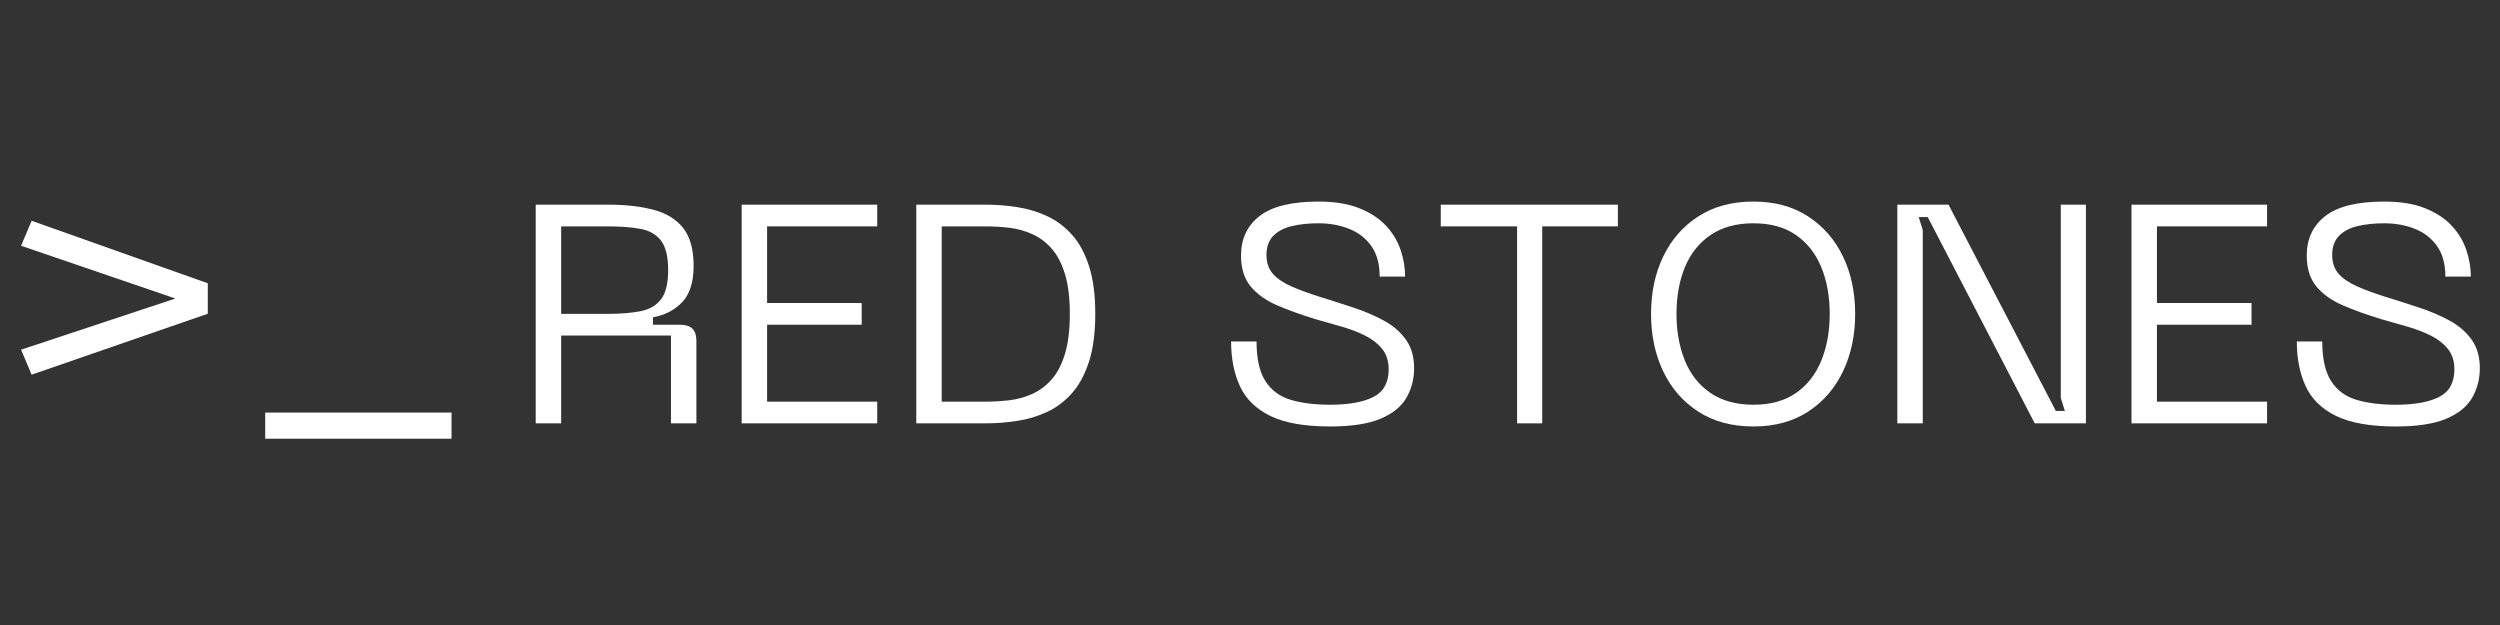 <svg width="912" height="228" viewBox="0 0 912 228" fill="none" xmlns="http://www.w3.org/2000/svg">
<rect x="0" y="0" width="912" height="228" fill="#333333" stroke="none"/>
<path d="M204.71 154.439H195.43V74.665H221.906C228.244 74.665 233.751 75.288 238.426 76.53C243.106 77.775 246.708 80 249.237 83.207C251.763 86.415 253.028 90.998 253.028 96.955C253.028 102.915 251.631 107.348 248.841 110.255C246.048 113.158 242.503 114.987 238.206 115.744V118.453H247.706C249.969 118.453 251.59 118.926 252.57 119.869C253.556 120.815 254.048 122.341 254.048 124.452V154.439H244.768V122.412H204.71V154.439ZM204.71 82.582V114.495H221.906C226.432 114.495 230.336 114.176 233.614 113.536C236.898 112.892 239.407 111.438 241.144 109.173C242.879 106.91 243.748 103.365 243.748 98.538C243.748 93.637 242.879 90.054 241.144 87.789C239.407 85.526 236.898 84.093 233.614 83.488C230.336 82.885 226.432 82.582 221.906 82.582H204.71Z" fill="white"/>
<path d="M320.012 154.439H270.559V74.665H320.012V82.582H279.839V110.537H314.347V118.453H279.839V146.522H320.012V154.439Z" fill="white"/>
<path d="M359.612 74.665C363.458 74.665 367.304 74.969 371.153 75.571C374.999 76.176 378.621 77.269 382.016 78.852C385.411 80.436 388.429 82.701 391.067 85.643C393.706 88.581 395.778 92.407 397.286 97.122C398.799 101.837 399.556 107.629 399.556 114.495C399.556 121.363 398.799 127.153 397.286 131.868C395.778 136.582 393.706 140.431 391.067 143.408C388.429 146.388 385.411 148.668 382.016 150.252C378.621 151.835 374.999 152.93 371.153 153.533C367.304 154.138 363.458 154.439 359.612 154.439H334.261V74.665H359.612ZM343.541 146.522H359.612C362.473 146.522 365.338 146.353 368.206 146.012C371.073 145.673 373.827 144.919 376.466 143.751C379.109 142.579 381.466 140.844 383.538 138.544C385.614 136.239 387.254 133.125 388.464 129.202C389.671 125.279 390.276 120.377 390.276 114.495C390.276 108.615 389.671 103.733 388.464 99.849C387.254 95.961 385.614 92.869 383.538 90.569C381.466 88.264 379.109 86.529 376.466 85.362C373.827 84.189 371.073 83.433 368.206 83.092C365.338 82.753 362.473 82.582 359.612 82.582H343.541V146.522Z" fill="white"/>
<path d="M515.868 134.295C515.868 138.218 514.944 141.803 513.097 145.044C511.25 148.288 508.101 150.854 503.65 152.741C499.199 154.628 493.05 155.574 485.204 155.574C475.92 155.574 468.658 154.294 463.416 151.73C458.173 149.161 454.474 145.541 452.324 140.866C450.177 136.187 449.104 130.755 449.104 124.567H458.384C458.384 130.83 459.457 135.641 461.604 139.001C463.754 142.357 466.831 144.638 470.831 145.845C474.829 147.048 479.621 147.648 485.204 147.648C491.995 147.648 497.255 146.707 500.985 144.825C504.719 142.938 506.588 139.58 506.588 134.753C506.588 131.733 505.796 129.244 504.213 127.285C502.63 125.321 500.554 123.7 497.985 122.42C495.421 121.136 492.553 120.043 489.382 119.139C486.216 118.231 483.049 117.325 479.882 116.421C474.679 114.838 470.022 113.162 465.905 111.39C461.793 109.613 458.569 107.313 456.229 104.485C453.894 101.652 452.728 97.901 452.728 93.225C452.728 87.116 454.989 82.307 459.51 78.799C464.036 75.288 471.205 73.531 481.017 73.531C486.897 73.531 491.856 74.344 495.892 75.967C499.931 77.586 503.177 79.719 505.629 82.362C508.079 85.001 509.851 87.943 510.942 91.185C512.037 94.428 512.587 97.672 512.587 100.913H503.307C503.307 96.388 502.306 92.693 500.307 89.83C498.306 86.963 495.61 84.851 492.215 83.497C488.819 82.138 485.085 81.456 481.017 81.456C477.393 81.456 474.147 81.797 471.28 82.476C468.416 83.151 466.156 84.339 464.498 86.039C462.837 87.734 462.008 90.054 462.008 92.997C462.008 95.79 462.778 98.07 464.322 99.84C465.87 101.613 468.133 103.161 471.113 104.485C474.09 105.804 477.767 107.141 482.143 108.496C486.066 109.705 490.007 110.968 493.965 112.287C497.928 113.606 501.57 115.172 504.89 116.984C508.209 118.796 510.867 121.099 512.869 123.889C514.867 126.682 515.868 130.15 515.868 134.295Z" fill="white"/>
<path d="M525.592 74.665H590.2V82.582H562.598V154.439H553.432V82.582H525.592V74.665Z" fill="white"/>
<path d="M602.303 114.495C602.303 106.726 603.774 99.768 606.719 93.621C609.661 87.47 613.925 82.586 619.508 78.967C625.09 75.343 631.806 73.531 639.652 73.531C647.421 73.531 654.078 75.343 659.62 78.967C665.166 82.586 669.41 87.47 672.348 93.621C675.29 99.768 676.764 106.726 676.764 114.495C676.764 122.266 675.29 129.244 672.348 135.43C669.41 141.618 665.166 146.522 659.62 150.146C654.078 153.766 647.421 155.574 639.652 155.574C631.806 155.574 625.09 153.766 619.508 150.146C613.925 146.522 609.661 141.618 606.719 135.43C603.774 129.244 602.303 122.266 602.303 114.495ZM611.583 114.495C611.583 120.835 612.599 126.511 614.635 131.524C616.676 136.538 619.79 140.479 623.977 143.347C628.164 146.214 633.389 147.648 639.652 147.648C645.908 147.648 651.092 146.214 655.204 143.347C659.314 140.479 662.386 136.538 664.422 131.524C666.463 126.511 667.483 120.835 667.483 114.495C667.483 108.157 666.463 102.497 664.422 97.518C662.386 92.539 659.314 88.621 655.204 85.757C651.092 82.89 645.908 81.456 639.652 81.456C633.389 81.456 628.164 82.89 623.977 85.757C619.79 88.621 616.676 92.539 614.635 97.518C612.599 102.497 611.583 108.157 611.583 114.495Z" fill="white"/>
<path d="M701.425 154.439H692.145V74.665H710.819L749.972 149.909H753.253L751.775 145.159V74.665H760.941V154.439H742.275L703.237 79.186H699.956L701.425 83.945V154.439Z" fill="white"/>
<path d="M827.024 154.439H777.571V74.665H827.024V82.582H786.851V110.537H821.359V118.453H786.851V146.522H827.024V154.439Z" fill="white"/>
<path d="M904.641 134.295C904.641 138.218 903.718 141.803 901.87 145.044C900.023 148.288 896.874 150.854 892.423 152.741C887.972 154.628 881.824 155.574 873.977 155.574C864.693 155.574 857.431 154.294 852.189 151.73C846.946 149.161 843.247 145.541 841.097 140.866C838.95 136.187 837.877 130.755 837.877 124.567H847.157C847.157 130.83 848.231 135.641 850.377 139.001C852.528 142.357 855.604 144.638 859.604 145.845C863.602 147.048 868.394 147.648 873.977 147.648C880.768 147.648 886.028 146.707 889.758 144.825C893.492 142.938 895.361 139.58 895.361 134.753C895.361 131.733 894.569 129.244 892.986 127.285C891.403 125.321 889.327 123.7 886.758 122.42C884.194 121.136 881.327 120.043 878.156 119.139C874.989 118.231 871.822 117.325 868.656 116.421C863.453 114.838 858.795 113.162 854.678 111.39C850.566 109.613 847.342 107.313 845.002 104.485C842.667 101.652 841.501 97.901 841.501 93.225C841.501 87.116 843.762 82.307 848.283 78.799C852.809 75.288 859.978 73.531 869.79 73.531C875.671 73.531 880.63 74.344 884.665 75.967C888.705 77.586 891.95 79.719 894.402 82.362C896.852 85.001 898.625 87.943 899.715 91.185C900.81 94.428 901.36 97.672 901.36 100.913H892.08C892.08 96.388 891.08 92.693 889.081 89.83C887.079 86.963 884.383 84.851 880.988 83.497C877.593 82.138 873.859 81.456 869.79 81.456C866.166 81.456 862.92 81.797 860.053 82.476C857.19 83.151 854.929 84.339 853.271 86.039C851.611 87.734 850.781 90.054 850.781 92.997C850.781 95.79 851.551 98.07 853.095 99.84C854.643 101.613 856.906 103.161 859.886 104.485C862.863 105.804 866.54 107.141 870.916 108.496C874.839 109.705 878.78 110.968 882.738 112.287C886.701 113.606 890.343 115.172 893.663 116.984C896.982 118.796 899.641 121.099 901.642 123.889C903.641 126.682 904.641 130.15 904.641 134.295Z" fill="white"/>
<path d="M75.801 103.338V114.448L11.535 136.685L7.691 127.563L63.978 108.898L7.691 89.66L11.535 80.538L75.801 103.338Z" fill="white"/>
<path d="M96.745 160.048V150.504H164.714V160.048H96.745Z" fill="white"/>
</svg>
